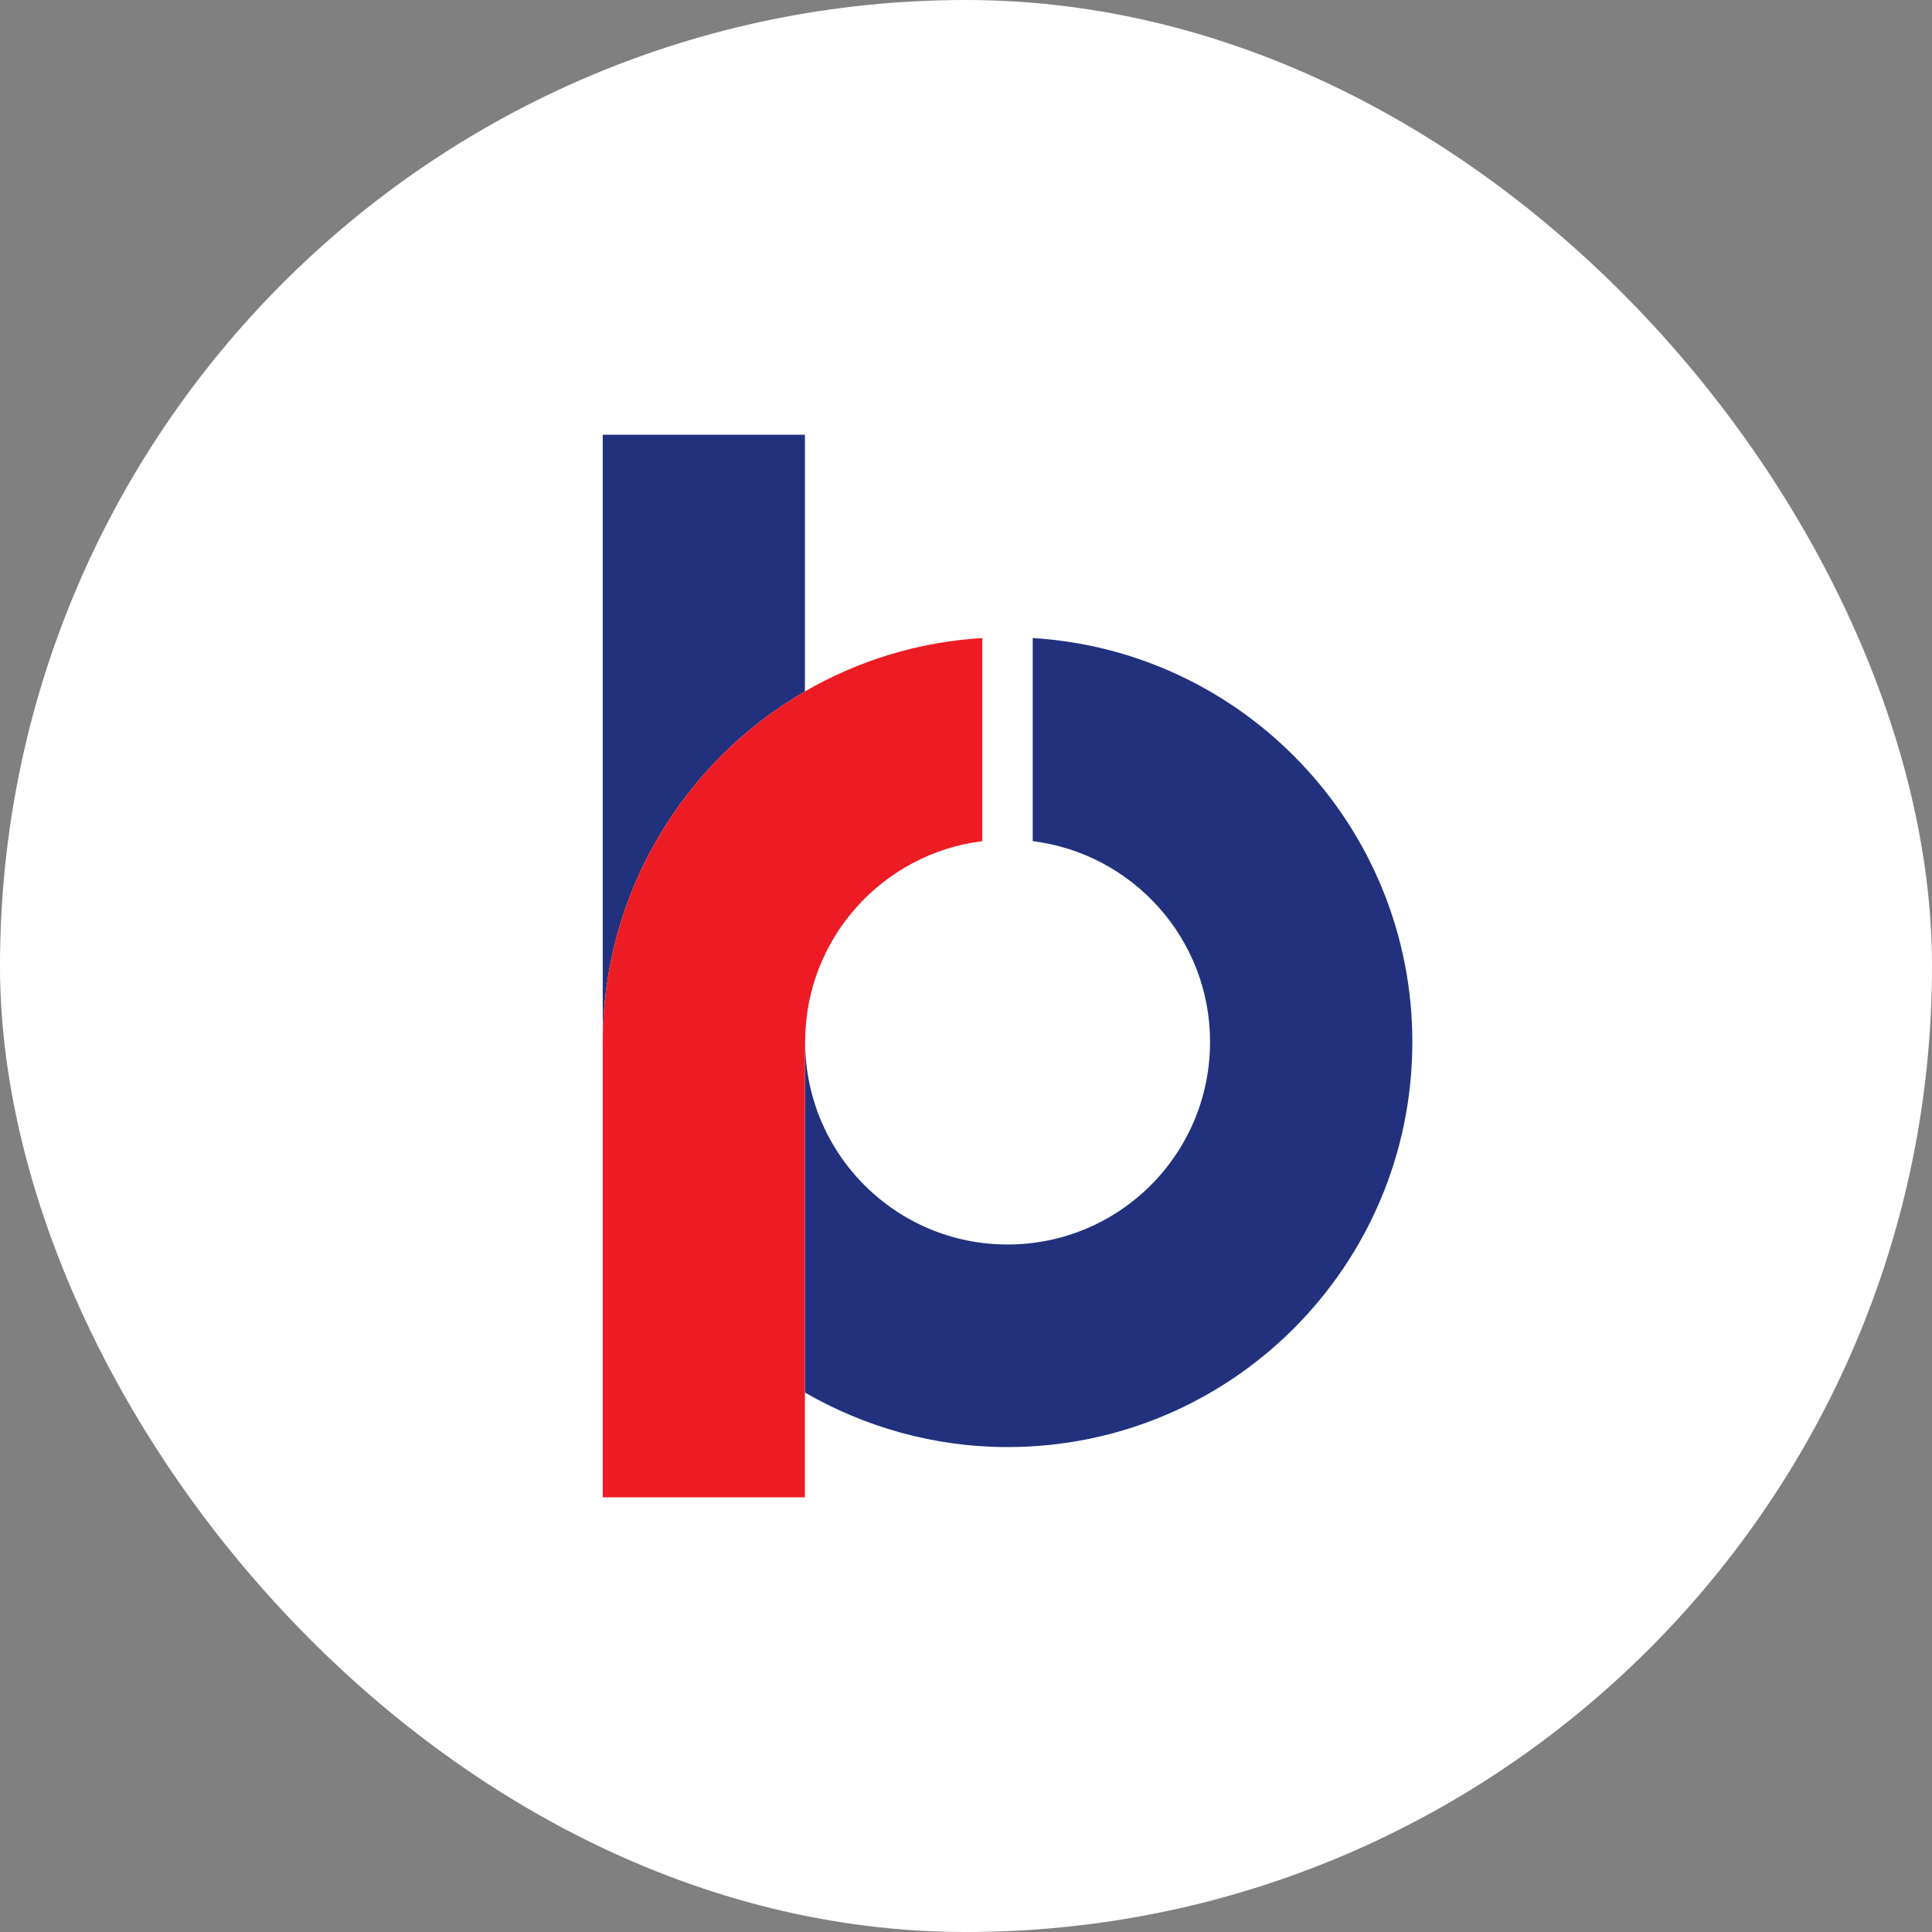 <svg width="40" height="40" viewBox="0 0 40 40" fill="none" xmlns="http://www.w3.org/2000/svg">
<rect x="0" y="0" width="40" height="40" fill="#808080" stroke="none"/>
<rect width="40" height="40" rx="20" fill="white"/>
<g clip-path="url(#clip0_3861_1544)">
<path d="M16.665 14.316V9H12.479V21.574C12.479 18.479 14.165 15.762 16.665 14.316Z" fill="#21317D"/>
<path d="M21.381 13.21V17.415C23.449 17.672 25.053 19.434 25.053 21.569C25.053 23.891 23.178 25.766 20.86 25.766C18.548 25.766 16.67 23.891 16.67 21.569H16.665V28.831C17.9 29.543 19.333 29.96 20.86 29.96C25.489 29.96 29.241 26.207 29.241 21.574C29.241 17.123 25.767 13.477 21.381 13.21Z" fill="#21317D"/>
<path d="M16.665 14.316C14.165 15.762 12.479 18.479 12.479 21.574V29.321V31H16.665V29.902V28.831V21.569H16.67C16.67 19.434 18.269 17.673 20.337 17.415V13.21C19.005 13.289 17.753 13.684 16.665 14.316Z" fill="#ED1C24"/>
</g>
<defs>
<clipPath id="clip0_3861_1544">
<rect width="16.762" height="22" fill="white" transform="matrix(1 0 0 -1 12.479 31)"/>
</clipPath>
</defs>
</svg>
